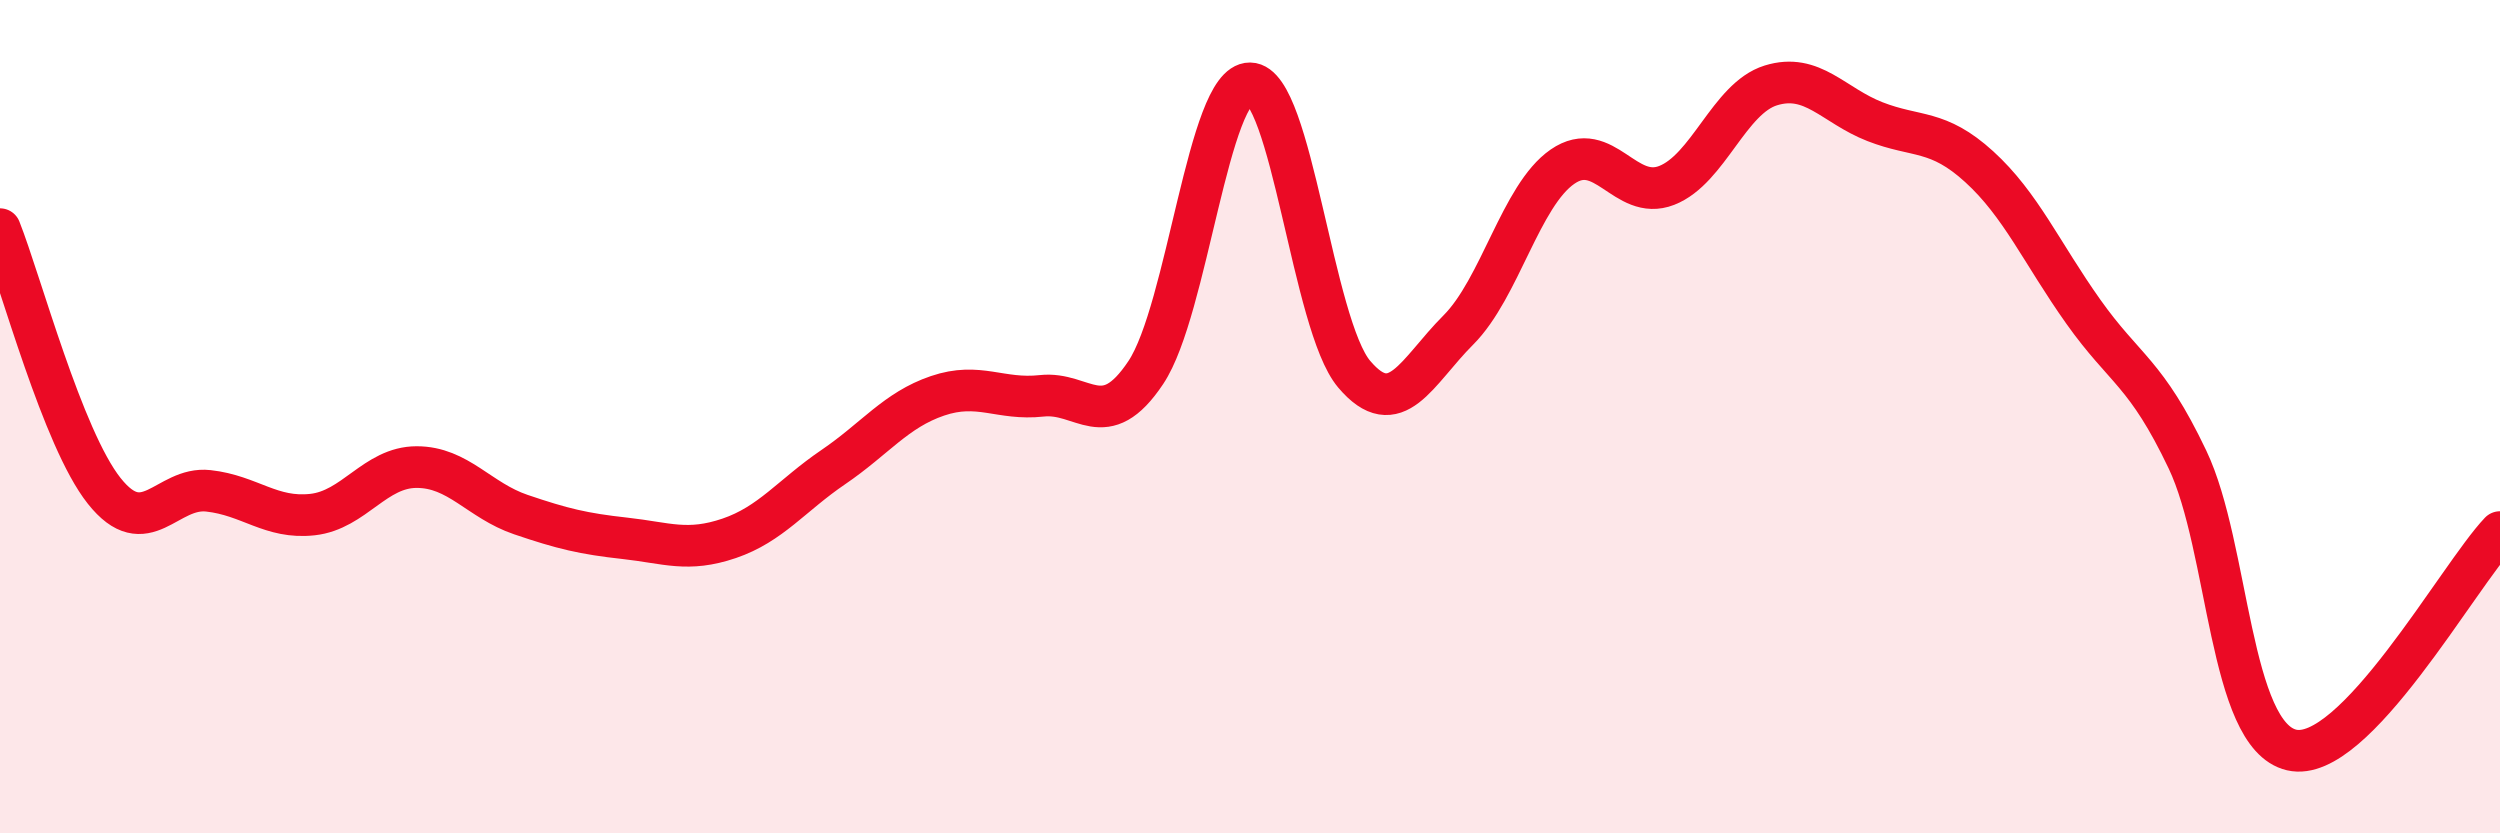 
    <svg width="60" height="20" viewBox="0 0 60 20" xmlns="http://www.w3.org/2000/svg">
      <path
        d="M 0,5.5 C 0.5,6.76 1.5,10.52 2.5,11.78 C 3.5,13.04 4,11.67 5,11.78 C 6,11.89 6.5,12.46 7.5,12.35 C 8.5,12.24 9,11.21 10,11.21 C 11,11.21 11.5,12.01 12.5,12.35 C 13.5,12.69 14,12.81 15,12.92 C 16,13.03 16.5,13.26 17.5,12.92 C 18.5,12.58 19,11.89 20,11.21 C 21,10.53 21.5,9.84 22.5,9.5 C 23.5,9.16 24,9.61 25,9.5 C 26,9.39 26.5,10.44 27.5,8.94 C 28.5,7.44 29,1.99 30,2 C 31,2.01 31.5,7.8 32.5,8.98 C 33.5,10.16 34,8.92 35,7.92 C 36,6.92 36.5,4.69 37.5,4 C 38.5,3.31 39,4.84 40,4.45 C 41,4.06 41.5,2.36 42.5,2.05 C 43.5,1.74 44,2.53 45,2.92 C 46,3.31 46.5,3.09 47.5,4 C 48.5,4.91 49,6.07 50,7.48 C 51,8.89 51.5,8.93 52.5,11.03 C 53.5,13.13 53.5,17.65 55,18 C 56.5,18.35 59,13.82 60,12.77L60 20L0 20Z"
        fill="#EB0A25"
        opacity="0.1"
        stroke-linecap="round"
        stroke-linejoin="round"
      />
      <path
        d="M 0,5.5 C 0.5,6.76 1.5,10.52 2.5,11.78 C 3.5,13.04 4,11.67 5,11.78 C 6,11.89 6.5,12.46 7.5,12.35 C 8.5,12.24 9,11.21 10,11.21 C 11,11.21 11.5,12.01 12.5,12.35 C 13.5,12.69 14,12.81 15,12.92 C 16,13.03 16.5,13.26 17.5,12.92 C 18.5,12.58 19,11.89 20,11.21 C 21,10.53 21.5,9.84 22.5,9.5 C 23.5,9.16 24,9.61 25,9.5 C 26,9.39 26.5,10.44 27.5,8.94 C 28.5,7.44 29,1.99 30,2 C 31,2.01 31.5,7.8 32.5,8.98 C 33.5,10.16 34,8.92 35,7.92 C 36,6.92 36.5,4.69 37.5,4 C 38.5,3.31 39,4.84 40,4.45 C 41,4.06 41.5,2.36 42.5,2.05 C 43.5,1.74 44,2.53 45,2.92 C 46,3.31 46.5,3.09 47.5,4 C 48.5,4.91 49,6.07 50,7.48 C 51,8.89 51.5,8.93 52.5,11.03 C 53.5,13.13 53.5,17.65 55,18 C 56.5,18.35 59,13.82 60,12.77"
        stroke="#EB0A25"
        stroke-width="1"
        fill="none"
        stroke-linecap="round"
        stroke-linejoin="round"
      />
    </svg>
  